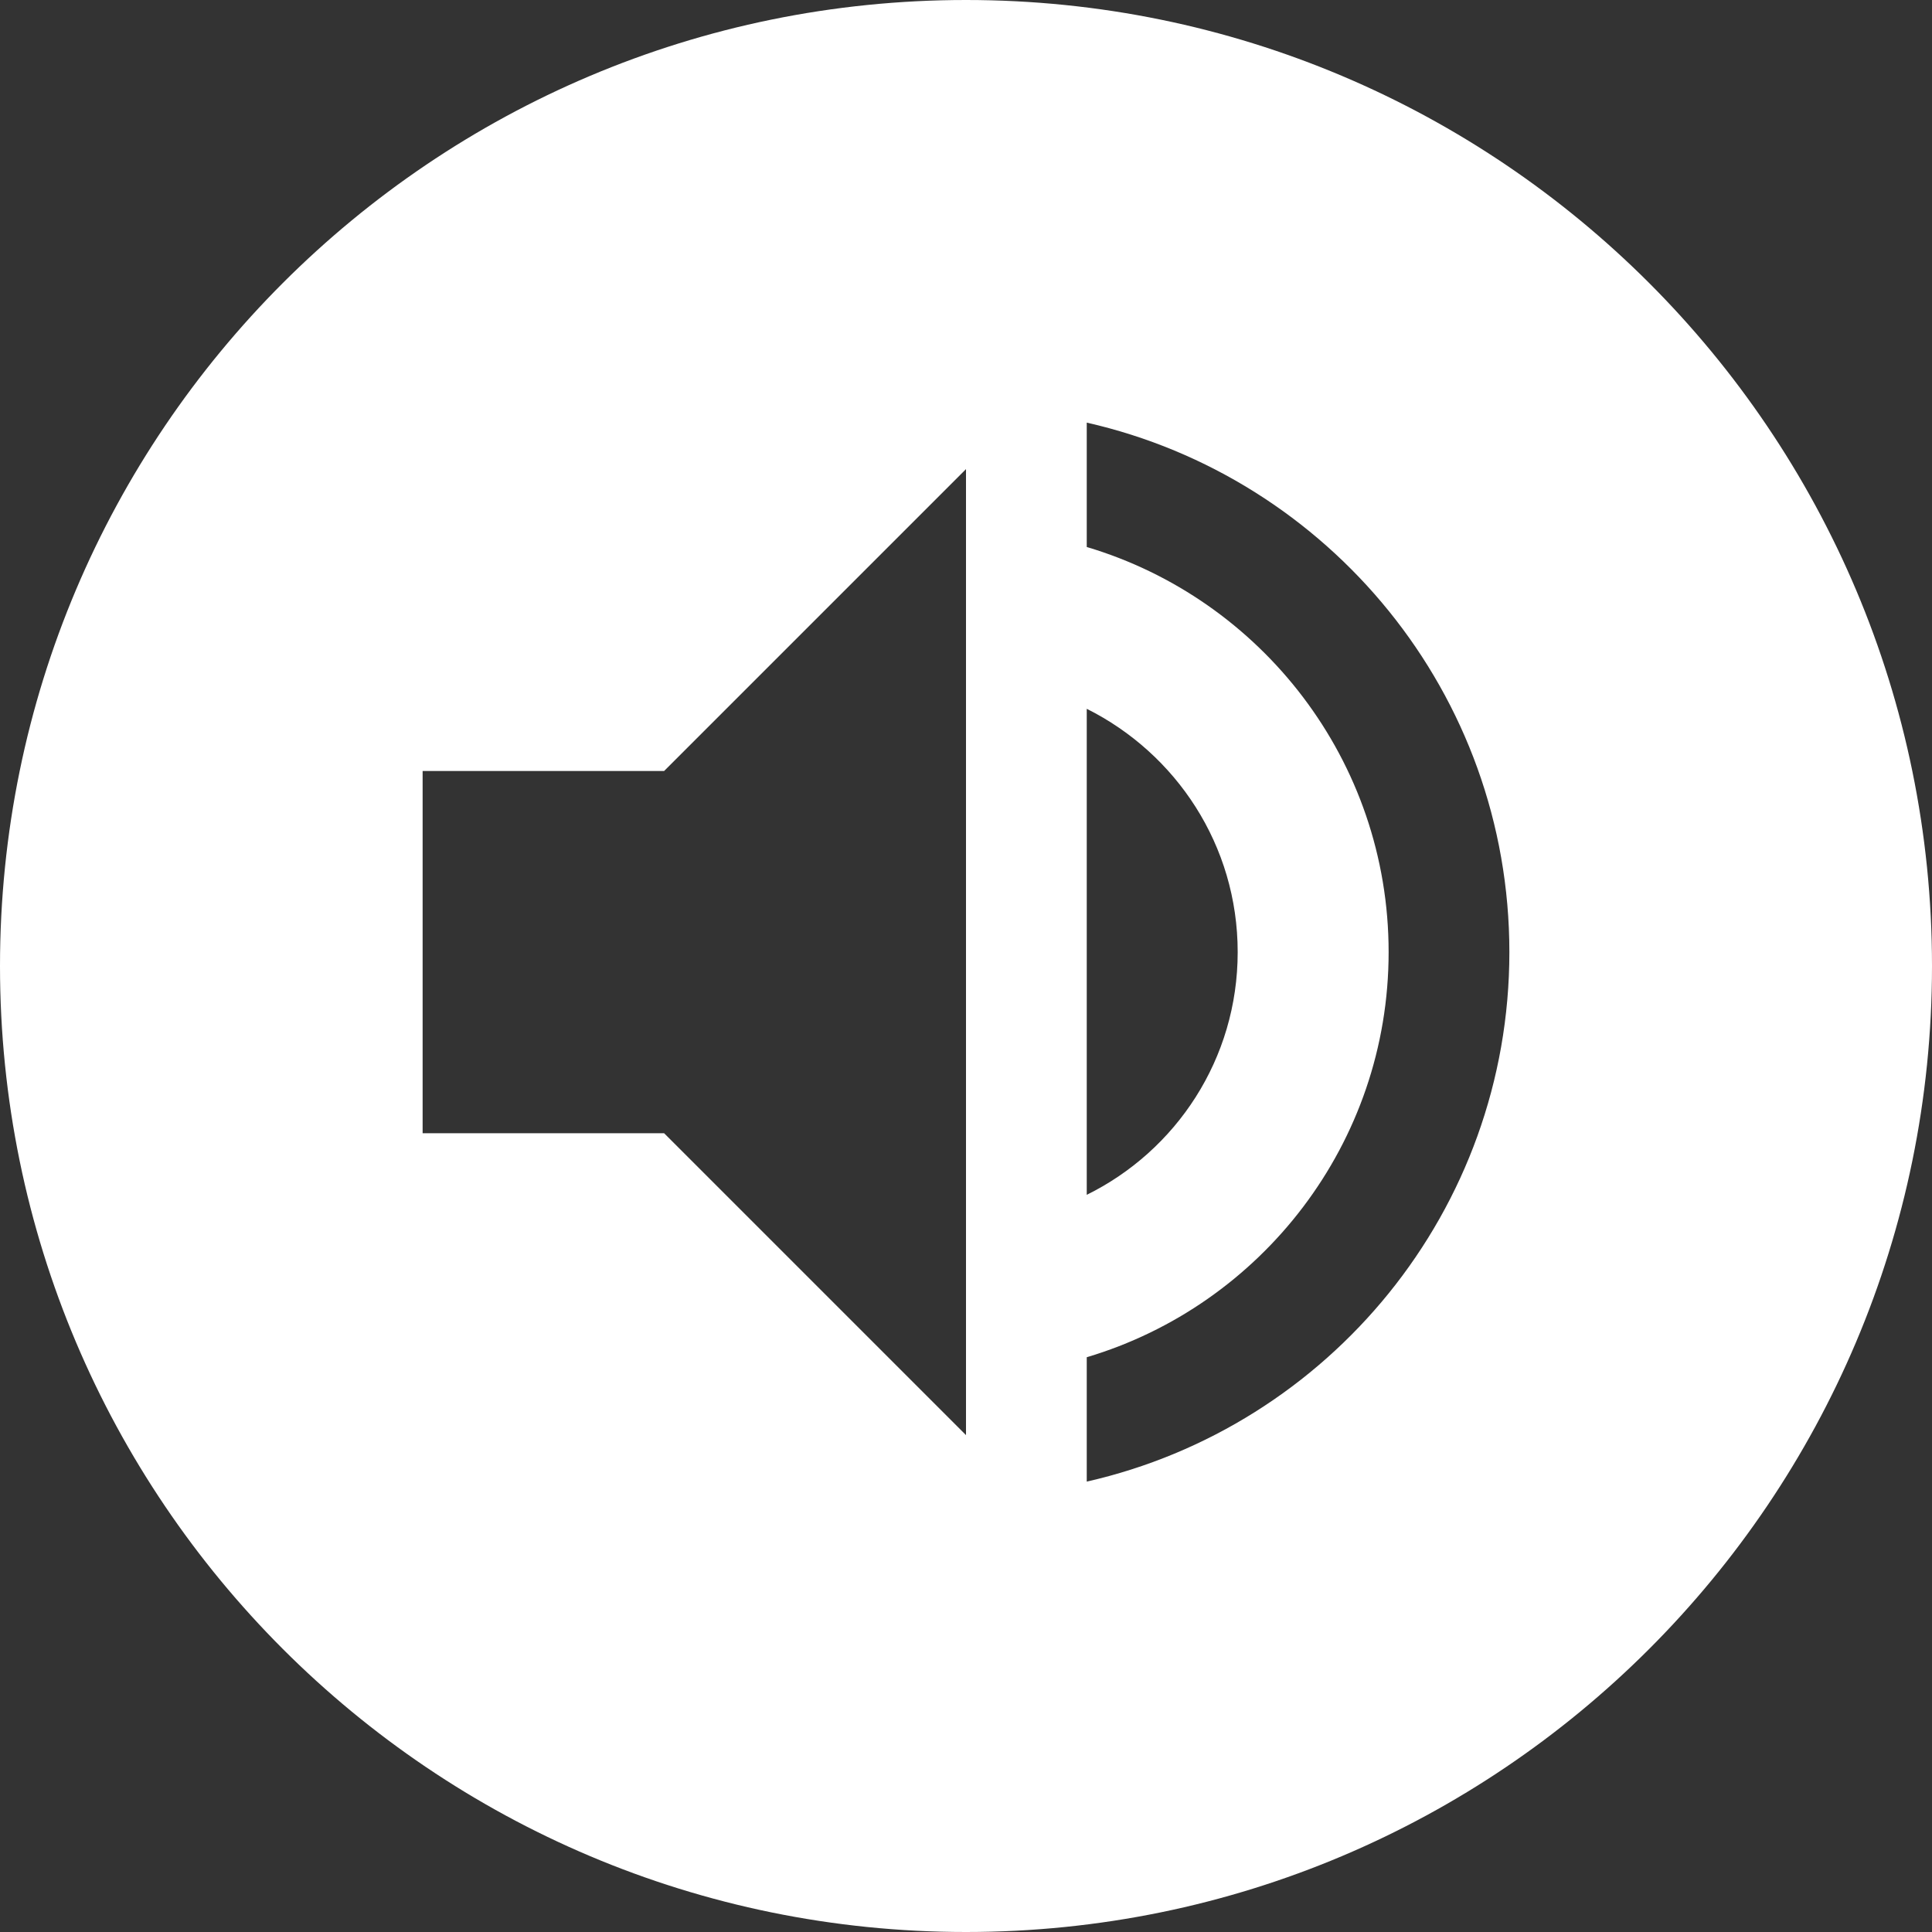 <svg width="32" height="32" viewBox="0 0 32 32" fill="none" xmlns="http://www.w3.org/2000/svg">
<rect x="0" y="0" width="32" height="32" fill="#333333" stroke="none"/>
<path d="M16 0C24.837 0 32 7.163 32 16C32 24.837 24.837 32 16 32C7.163 32 0 24.837 0 16C0 7.163 7.163 0 16 0ZM18 9.06C20.89 9.92 23 12.6 23 15.77C23 18.939 20.89 21.62 18 22.48V24.54C22.01 23.63 25 20.049 25 15.77C25 11.49 22.01 7.91 18 7V9.06ZM11 12.77H7V18.77H11L16 23.77V7.77L11 12.77ZM18 19.79C19.48 19.06 20.5 17.54 20.5 15.77C20.5 14 19.48 12.48 18 11.74V19.79Z" fill="white"/>
</svg>

